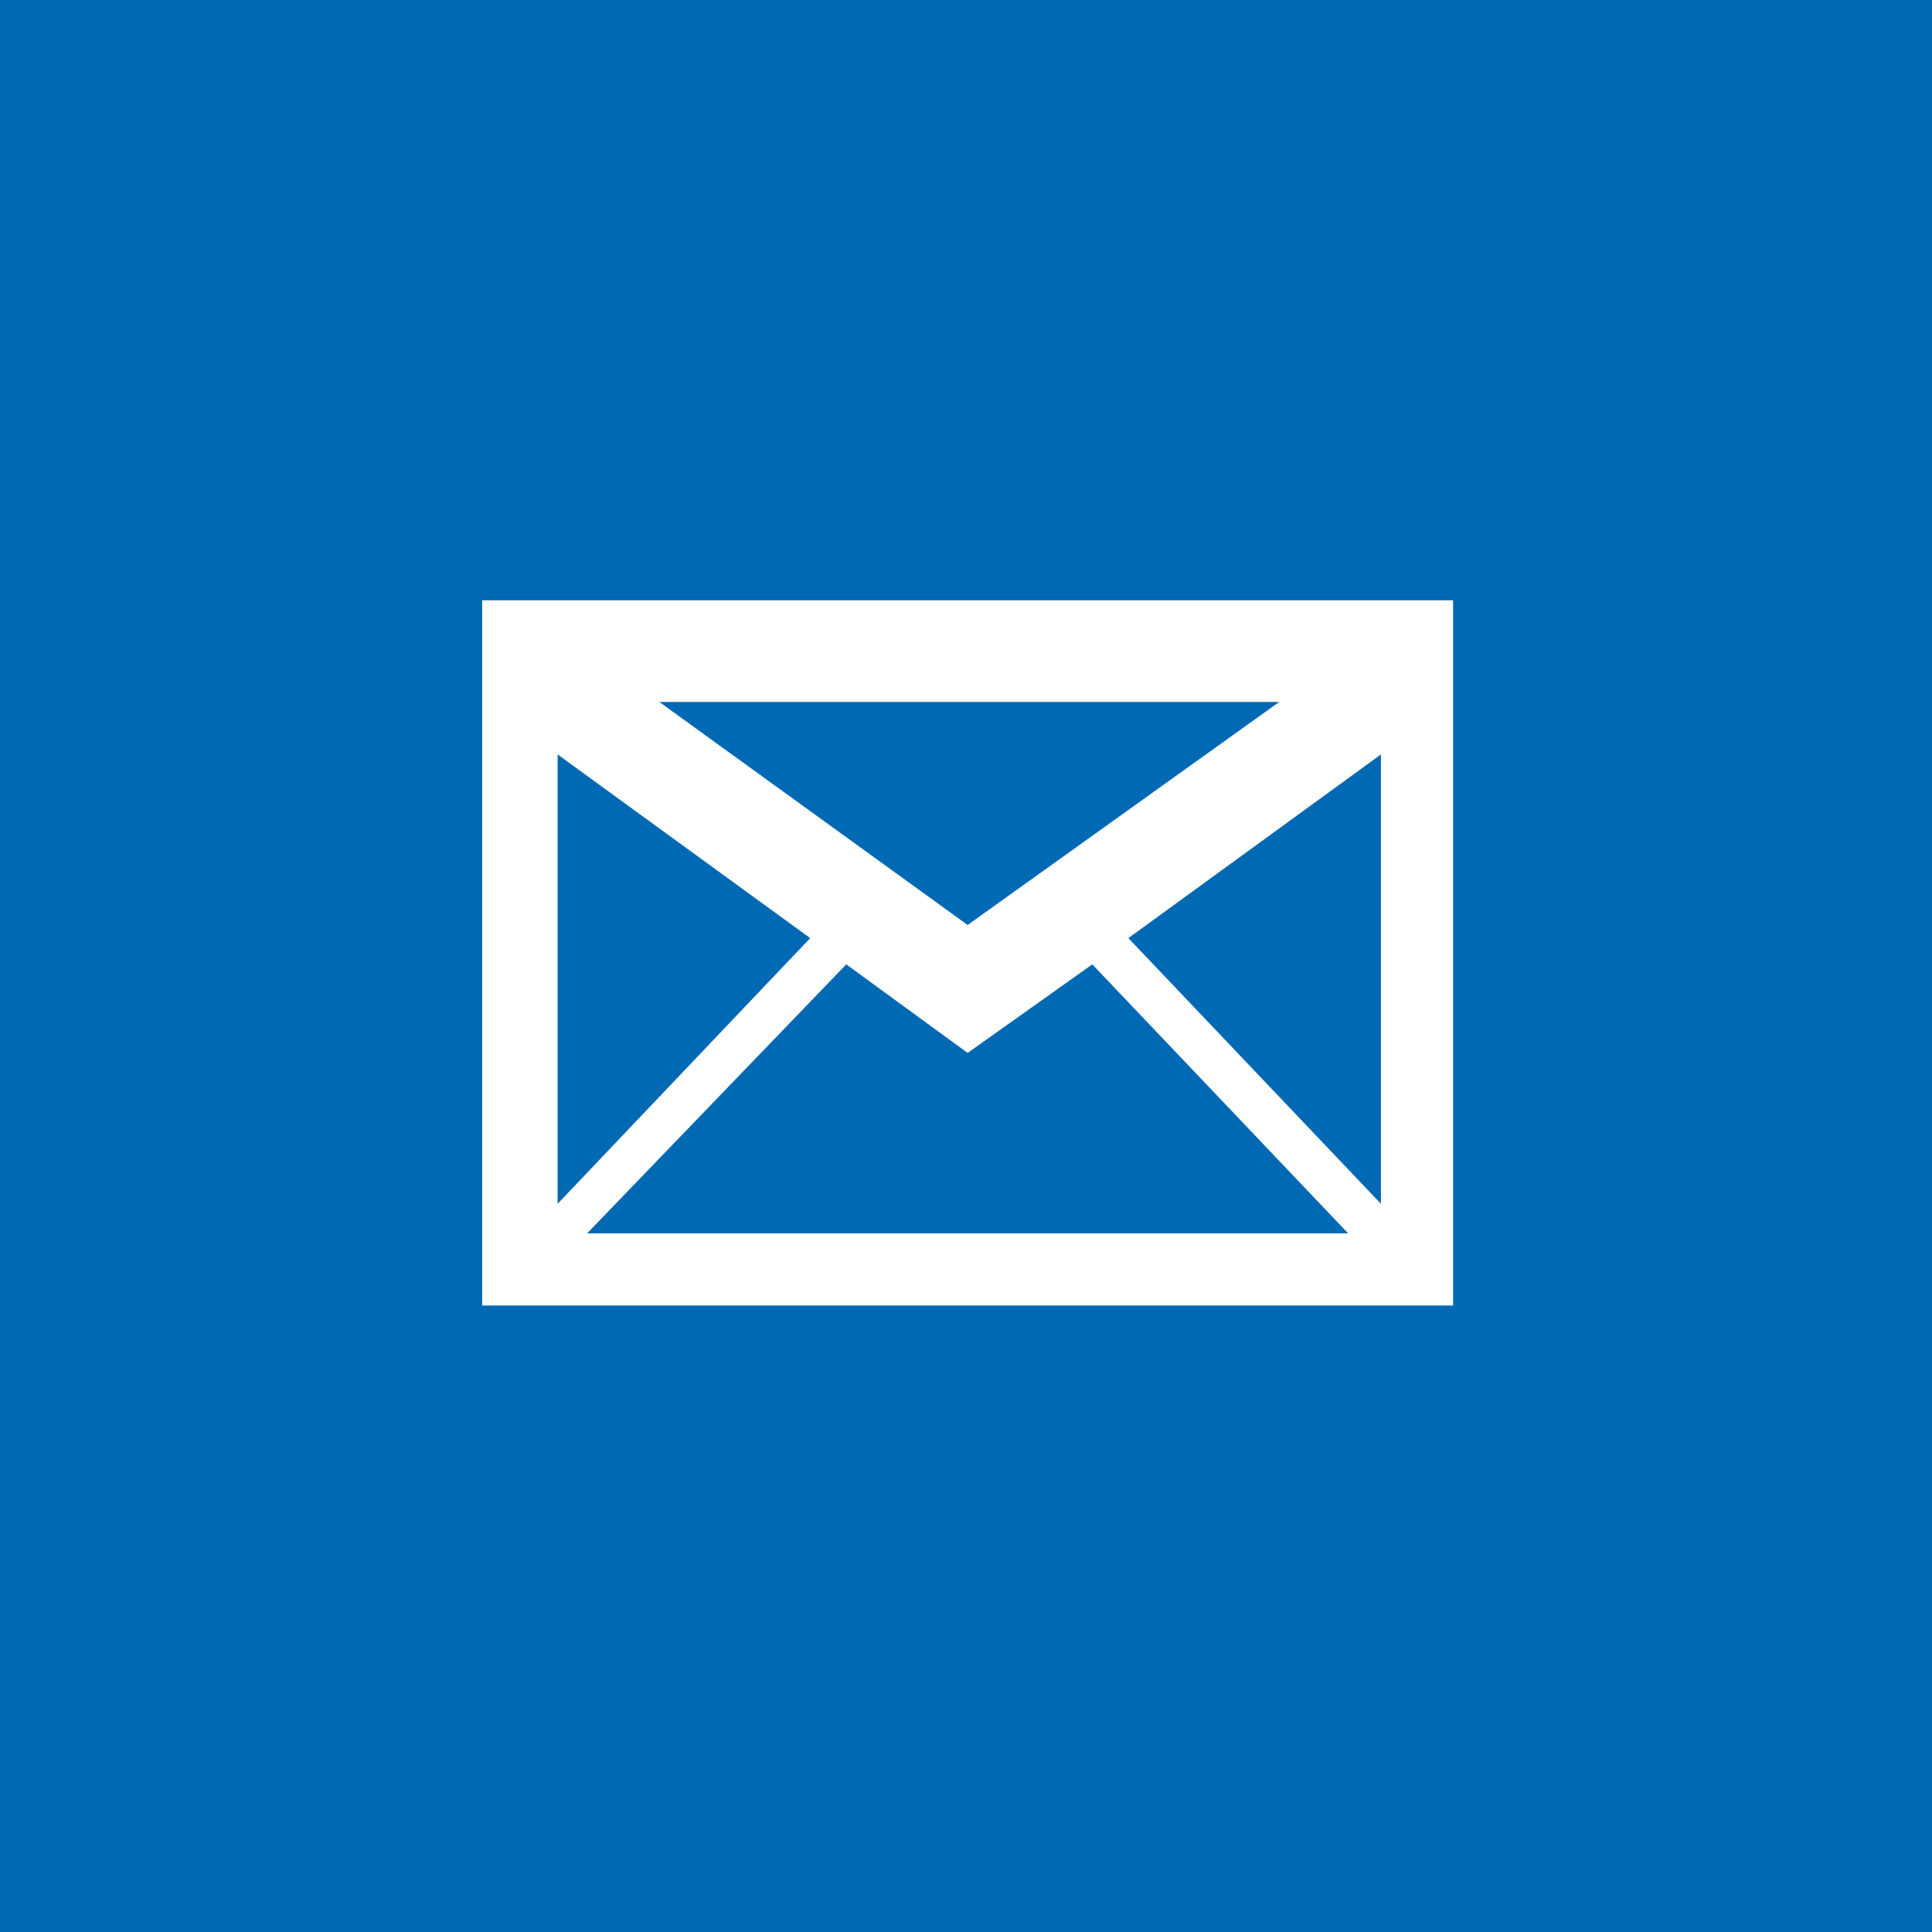 <?xml version="1.0" encoding="utf-8"?>
<!-- Generator: Adobe Illustrator 24.1.0, SVG Export Plug-In . SVG Version: 6.00 Build 0)  -->
<svg version="1.1" id="Ebene_1" xmlns="http://www.w3.org/2000/svg" xmlns:xlink="http://www.w3.org/1999/xlink" x="0px" y="0px"
	 viewBox="0 0 58.9 58.9" style="enable-background:new 0 0 58.9 58.9;" xml:space="preserve">
<style type="text/css">
	.st0{fill:#0069b4;}
	.st1{fill:#FFFFFF;}
</style>
<g id="Ebene_2_1_">
	<g id="Ebene_1-2">
		<rect y="0" class="st0" width="58.9" height="58.9"/>
		<path class="st1" d="M14.7,18.3v21.5h29.6V18.3H14.7z M29.5,32.1l3.8-2.7l7.8,8.2H17.9l7.9-8.2L29.5,32.1z M29.5,28.2l-9.4-6.8H39
			L29.5,28.2z M24.7,28.6l-7.7,8.1V23L24.7,28.6z M42.1,36.7l-7.7-8.1l7.7-5.6V36.7z"/>
	</g>
</g>
</svg>
